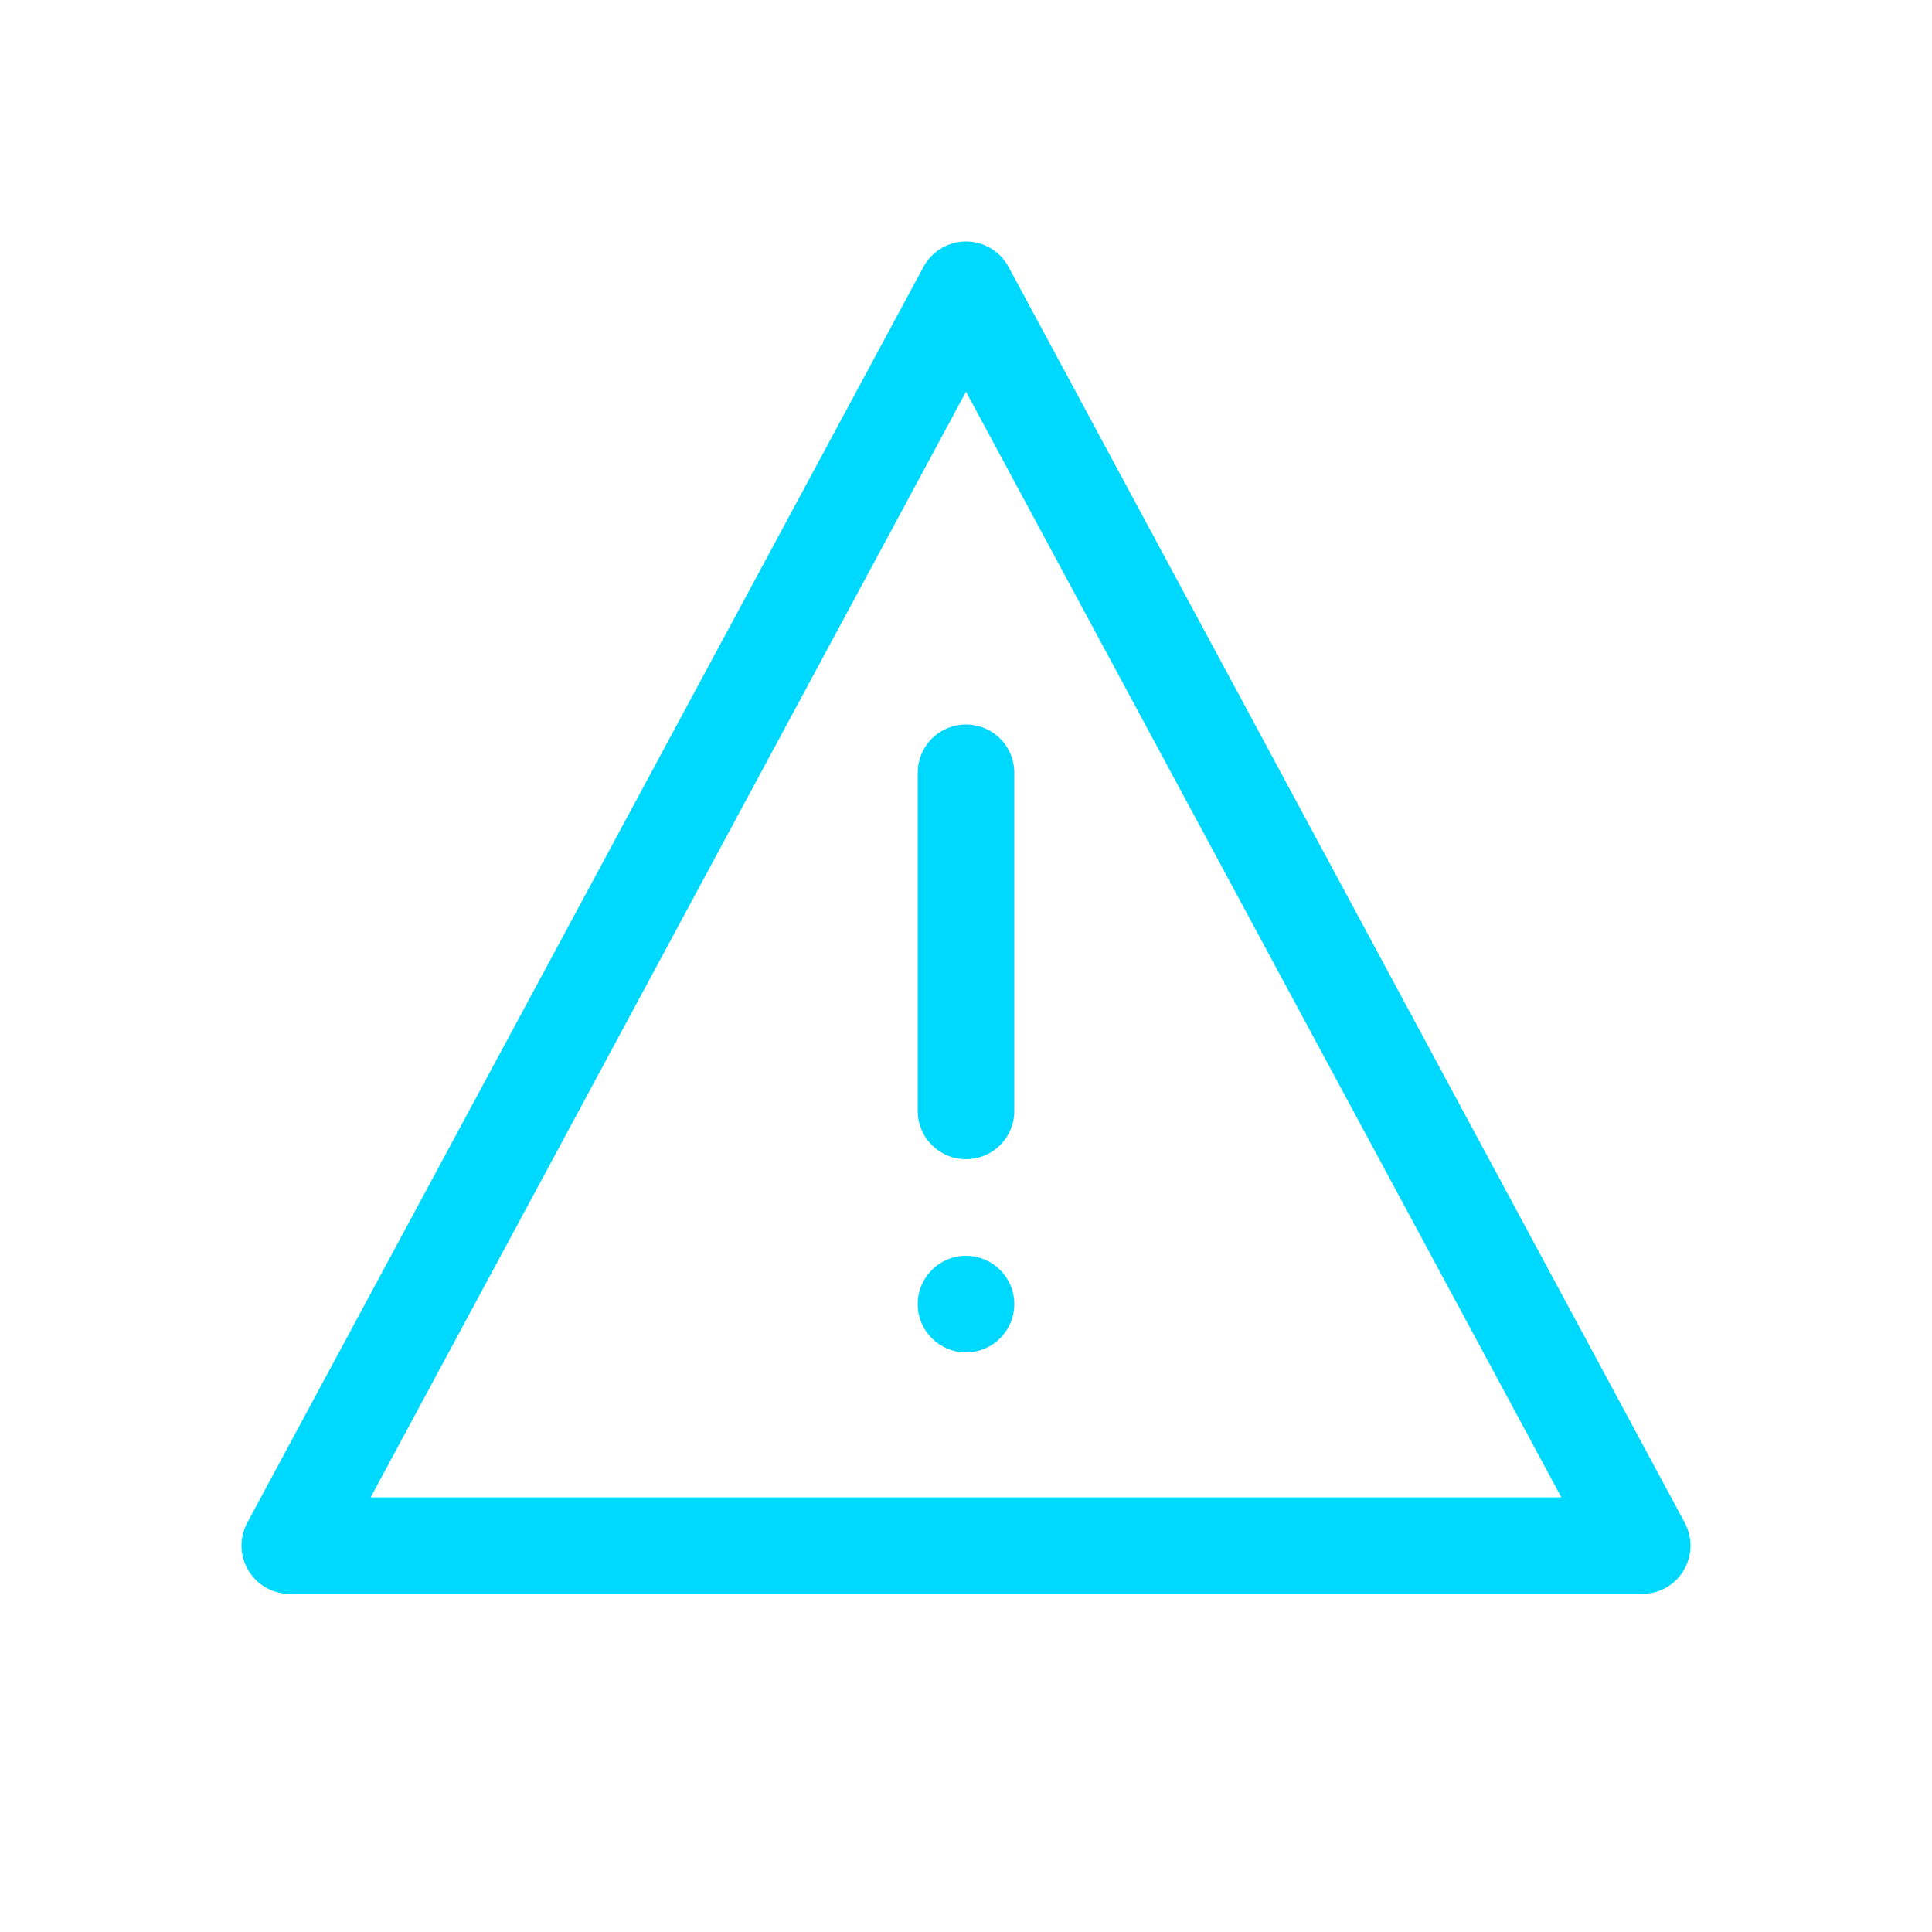 <svg width="40" height="40" viewBox="0 0 40 40" xmlns="http://www.w3.org/2000/svg">
  <path d="M20 6L34 32H6L20 6z" stroke="#00d9ff" stroke-width="2" fill="none" stroke-linejoin="round"/>
  <line x1="20" y1="16" x2="20" y2="23" stroke="#00d9ff" stroke-width="2" stroke-linecap="round"/>
  <circle cx="20" cy="27" r="1" fill="#00d9ff"/>
</svg>
